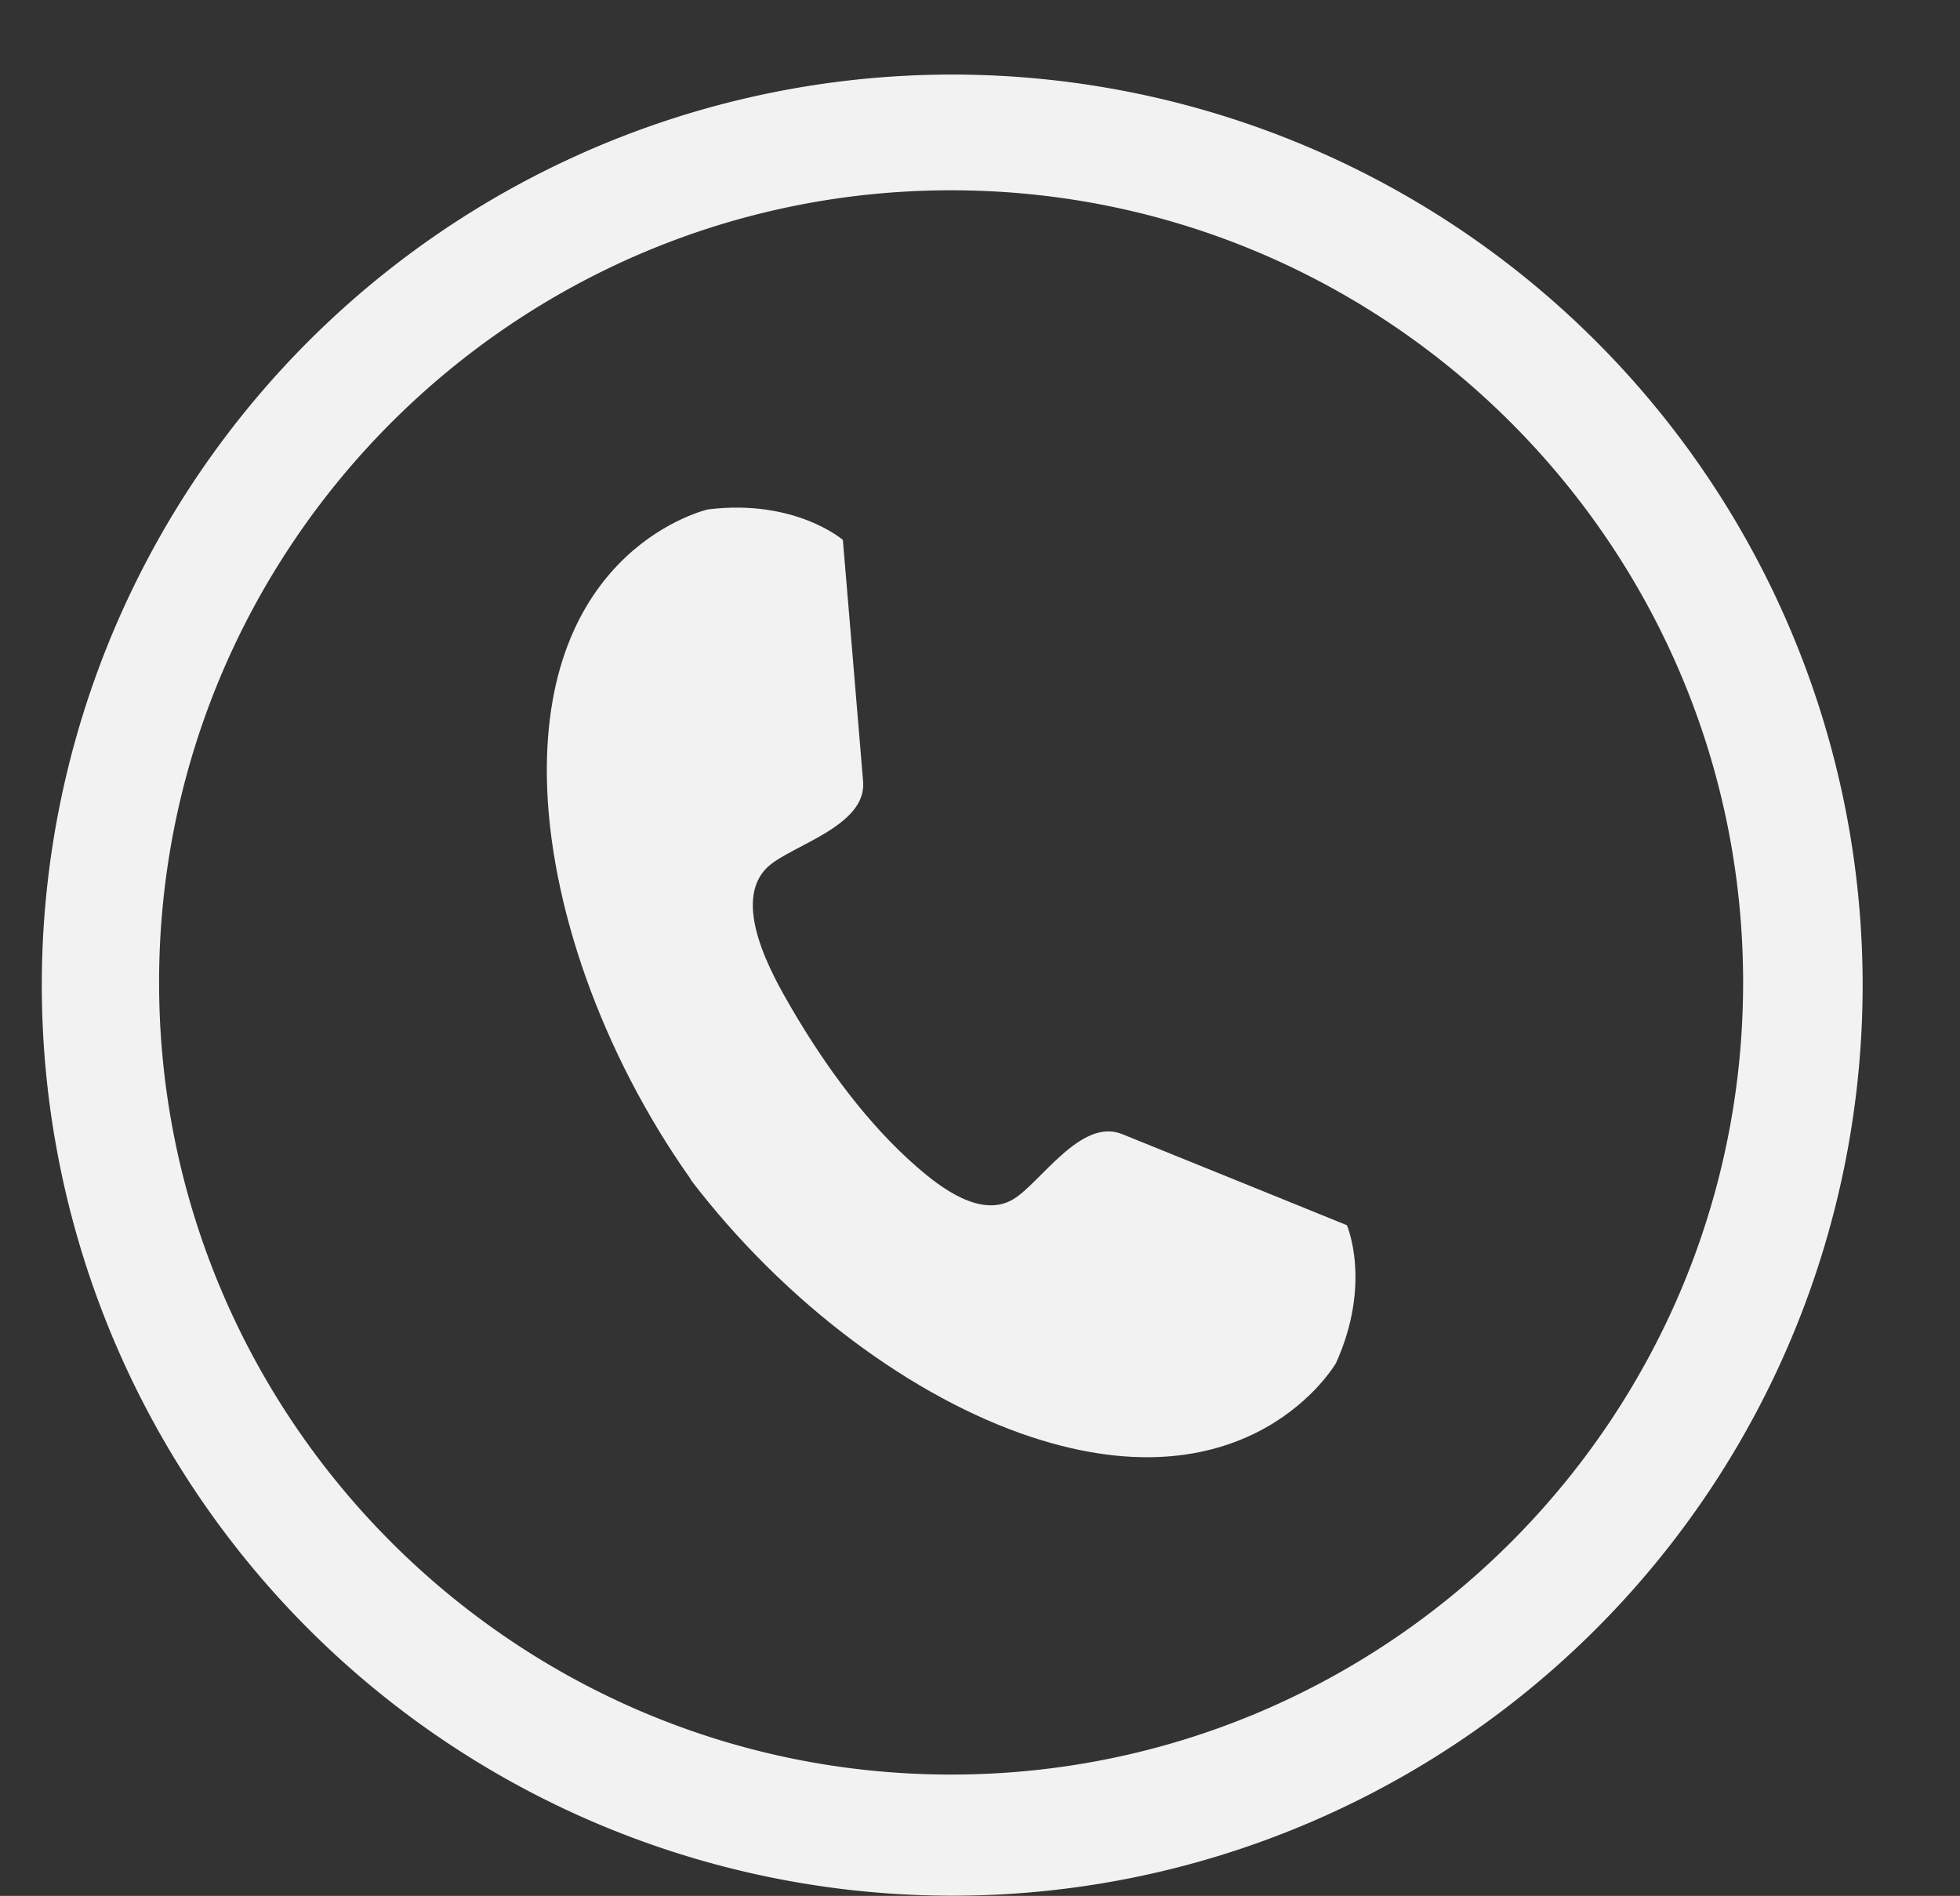<?xml version="1.0" encoding="UTF-8" standalone="no"?><svg xmlns="http://www.w3.org/2000/svg" xmlns:xlink="http://www.w3.org/1999/xlink" data-name="Layer 1" fill="#000000" height="1581.1" preserveAspectRatio="xMidYMid meet" version="1" viewBox="706.7 680.7 1634.8 1581.1" width="1634.8" zoomAndPan="magnify"><rect x="706.7" y="680.7" width="1634.8" height="1581.1" fill="#333333" stroke="none"/><g id="change1_1"><path d="M1500,2261.11a758.91,758.91,0,1,1,296.27-59.83A756.37,756.37,0,0,1,1500,2261.11Zm0-1422.22c-364.54,0-661.11,296.57-661.11,661.11s296.57,661.11,661.11,661.11,661.11-296.57,661.11-661.11S1864.54,838.89,1500,838.89Z" fill="#f2f2f2"/></g><g id="change1_2"><path d="M1500,2261.61a759.36,759.36,0,1,1,296.47-59.87A756.88,756.88,0,0,1,1500,2261.61Zm0-1422.22c-364.26,0-660.61,296.35-660.61,660.61s296.35,660.61,660.61,660.61,660.61-296.35,660.61-660.61S1864.26,839.39,1500,839.39Z" fill="#f2f2f2"/></g><g id="change2_1"><path d="M1830.12,1702.47s-169.49-68.81-187.65-76.06c-34.38-13.72-68,40.95-90.74,54.46-26.88,16-60.63-9.93-80-26.76-41.72-36.22-76.92-84.81-104.72-132.36-16.2-27.72-51.46-89.67-19.39-118.55,19.66-17.7,81.84-33.58,79-70.48-1.53-19.49-16.91-201.77-16.91-201.77s-39.93-34.48-112.53-25.41c0,0-137.94,30.86-134.31,225.06,1.92,102.62,45,227.69,120,333.56l-.23.17c78.91,103.52,185.93,182.16,283.66,214.56C1750.55,1940,1821,1817.47,1821,1817.47,1851.19,1750.83,1830.12,1702.47,1830.12,1702.47Z" fill="#f2f2f2"/></g></svg>